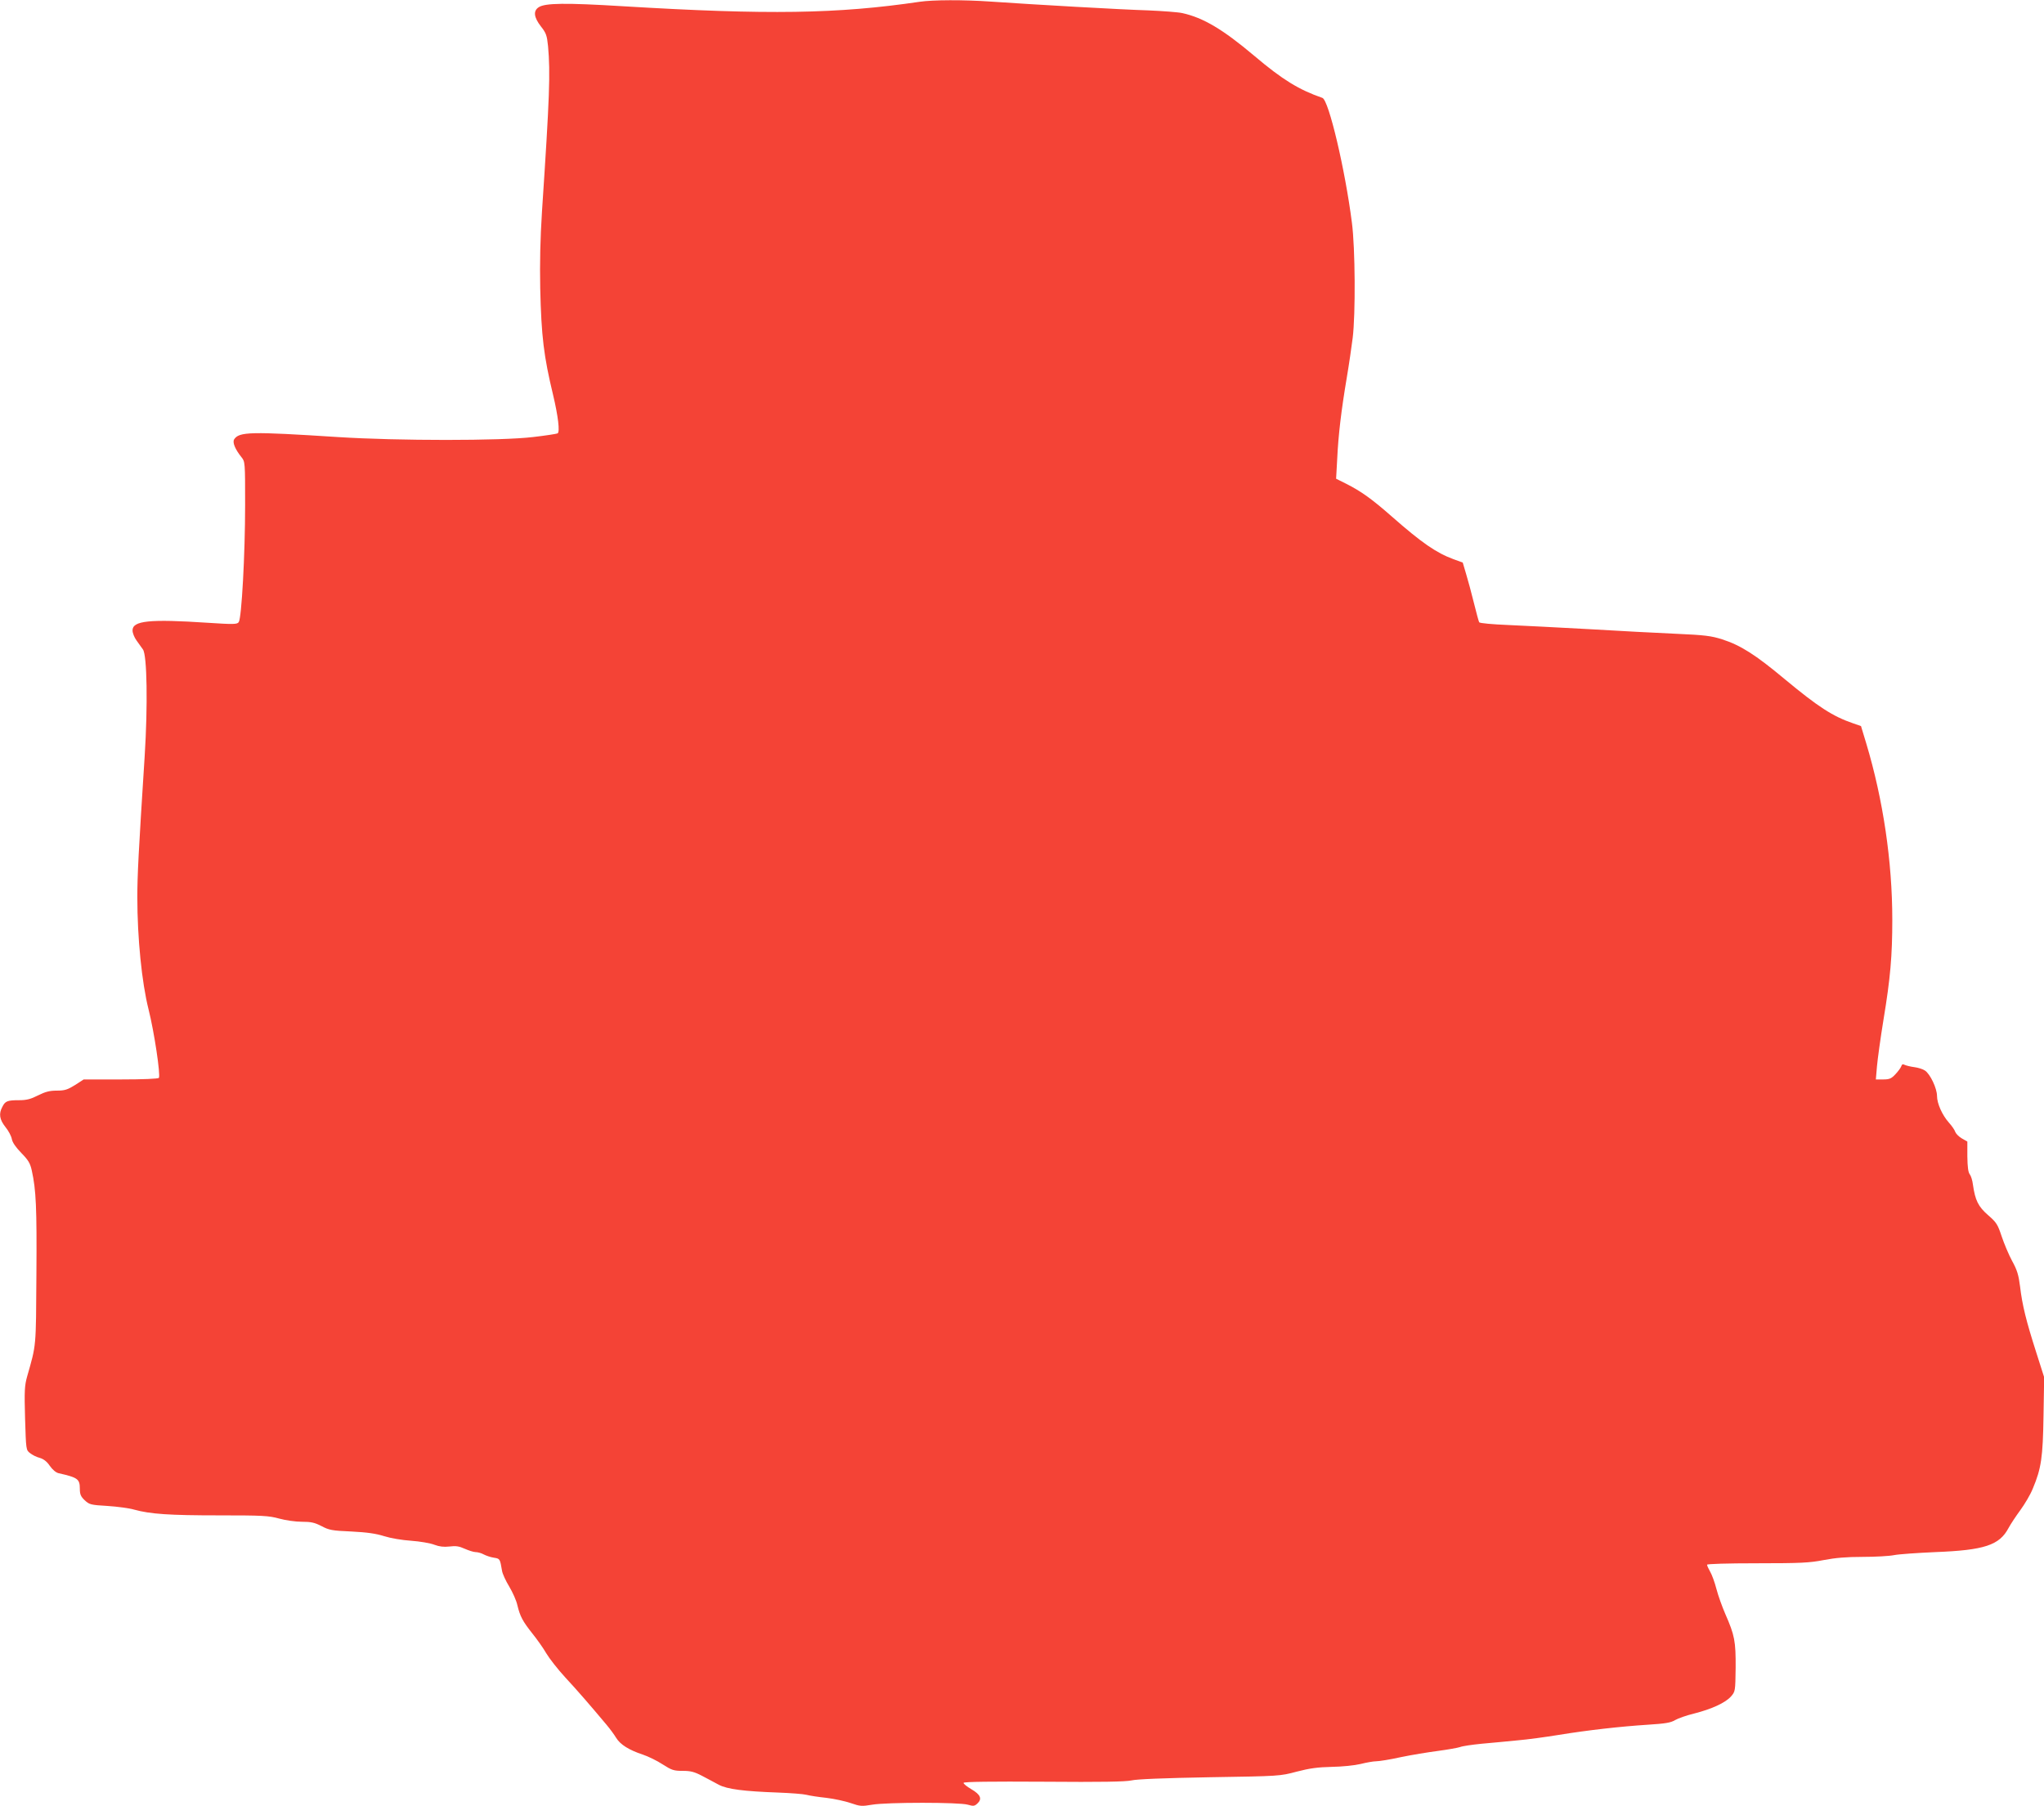 <?xml version="1.0" standalone="no"?>
<!DOCTYPE svg PUBLIC "-//W3C//DTD SVG 20010904//EN"
 "http://www.w3.org/TR/2001/REC-SVG-20010904/DTD/svg10.dtd">
<svg version="1.0" xmlns="http://www.w3.org/2000/svg"
 width="1280pt" height="1131pt" viewBox="0 0 1280 1131"
 preserveAspectRatio="xMidYMid meet">
<g transform="translate(0,1131) scale(0.1,-0.1)"
fill="#f44336" stroke="none">
<path d="M5760 11299 c-515 -76 -949 -83 -1860 -28 -360 22 -486 20 -526 -6
-36 -23 -31 -63 13 -120 33 -42 38 -56 45 -124 15 -169 10 -313 -38 -1036 -11
-174 -14 -320 -11 -480 7 -303 22 -425 81 -670 31 -131 43 -229 28 -239 -6 -3
-75 -14 -154 -23 -199 -24 -847 -24 -1223 0 -545 35 -618 34 -649 -15 -11 -19
6 -61 46 -111 23 -28 23 -33 23 -300 0 -308 -22 -709 -40 -733 -10 -14 -29
-15 -196 -4 -363 24 -469 13 -469 -48 0 -16 11 -44 25 -63 13 -19 31 -44 40
-56 26 -34 31 -352 11 -668 -39 -609 -46 -748 -46 -885 0 -254 28 -533 70
-700 36 -143 76 -412 65 -430 -4 -6 -99 -10 -239 -10 l-232 0 -54 -35 c-47
-29 -64 -35 -114 -35 -45 0 -72 -7 -118 -30 -45 -23 -72 -30 -117 -30 -74 0
-88 -5 -106 -41 -24 -44 -18 -80 19 -127 19 -23 37 -57 40 -75 4 -22 25 -52
60 -88 44 -45 55 -64 65 -109 27 -122 32 -233 29 -650 -3 -466 0 -436 -58
-640 -16 -57 -18 -90 -13 -263 6 -196 6 -198 31 -217 13 -11 41 -25 61 -30 24
-7 45 -23 63 -50 17 -24 38 -42 55 -46 120 -27 133 -36 133 -98 0 -34 6 -48
30 -71 29 -27 37 -30 143 -36 61 -4 137 -14 167 -23 101 -28 222 -36 530 -36
275 0 313 -2 378 -20 40 -11 102 -20 142 -20 58 0 80 -5 123 -27 47 -25 66
-29 187 -34 99 -5 154 -13 205 -29 41 -13 111 -25 170 -29 55 -4 120 -15 145
-25 32 -12 59 -15 95 -11 39 5 60 2 95 -14 25 -11 56 -21 68 -21 13 0 36 -6
50 -14 15 -8 44 -18 64 -21 39 -6 39 -6 52 -83 3 -18 23 -62 45 -98 21 -35 45
-88 51 -117 17 -70 33 -100 94 -177 29 -36 68 -91 87 -124 19 -32 72 -100 119
-151 78 -84 154 -172 258 -296 22 -26 49 -63 61 -83 26 -42 81 -76 166 -104
33 -11 89 -38 124 -61 58 -37 70 -41 126 -41 50 0 73 -6 121 -31 32 -17 80
-42 105 -56 54 -28 155 -41 374 -49 77 -3 156 -9 175 -14 19 -5 76 -14 125
-19 50 -6 118 -21 153 -33 58 -20 68 -21 133 -10 92 16 548 16 600 0 34 -10
42 -9 59 7 32 29 21 56 -37 90 -29 17 -51 35 -49 40 2 7 175 9 502 7 365 -3
512 0 549 8 32 8 205 15 490 20 439 7 440 7 545 35 81 21 131 28 220 30 65 1
143 9 180 18 36 9 80 17 98 17 18 0 88 11 155 26 67 14 172 31 233 39 60 8
122 19 137 24 14 6 76 15 137 21 60 5 161 15 223 21 61 5 177 21 257 34 184
30 388 53 560 64 108 7 142 12 170 29 19 11 73 30 119 41 110 28 195 67 230
106 28 32 28 33 30 181 1 165 -6 203 -65 337 -19 44 -44 113 -55 155 -11 43
-29 92 -40 110 -10 18 -19 37 -19 43 0 5 124 9 314 9 274 0 328 3 416 20 73
14 142 20 244 20 79 0 168 5 197 11 30 6 146 14 259 19 307 12 401 43 458 151
13 24 46 74 74 112 27 37 63 97 78 135 53 126 63 195 67 457 l4 240 -51 160
c-61 191 -86 290 -100 409 -9 71 -18 102 -50 160 -21 39 -50 108 -65 153 -25
75 -32 87 -85 133 -62 54 -81 93 -95 191 -3 26 -12 55 -20 65 -10 13 -14 47
-15 112 l0 93 -35 20 c-19 11 -37 30 -41 41 -3 11 -21 37 -39 57 -42 47 -75
120 -75 168 0 47 -43 138 -76 159 -13 9 -43 18 -66 21 -24 3 -51 10 -60 14
-12 7 -18 4 -22 -9 -3 -9 -20 -32 -36 -49 -26 -28 -38 -33 -77 -33 l-46 0 7
82 c4 45 22 177 41 293 43 259 55 400 55 625 0 364 -57 751 -163 1104 l-33
109 -49 17 c-128 44 -218 102 -430 278 -182 152 -275 211 -390 248 -69 22
-109 27 -290 35 -115 5 -361 18 -545 29 -184 10 -413 22 -508 26 -96 4 -175
11 -179 17 -3 5 -18 60 -33 121 -15 61 -37 143 -49 182 l-21 71 -58 21 c-108
40 -198 102 -387 268 -124 109 -191 157 -284 204 l-64 32 7 126 c7 148 25 300
60 508 14 82 30 194 37 249 18 147 16 560 -5 720 -42 331 -145 769 -185 782
-147 51 -250 114 -426 263 -198 167 -320 239 -451 268 -27 6 -123 13 -214 17
-167 5 -711 36 -985 55 -171 12 -364 11 -445 -1z"/>
</g>
</svg>
